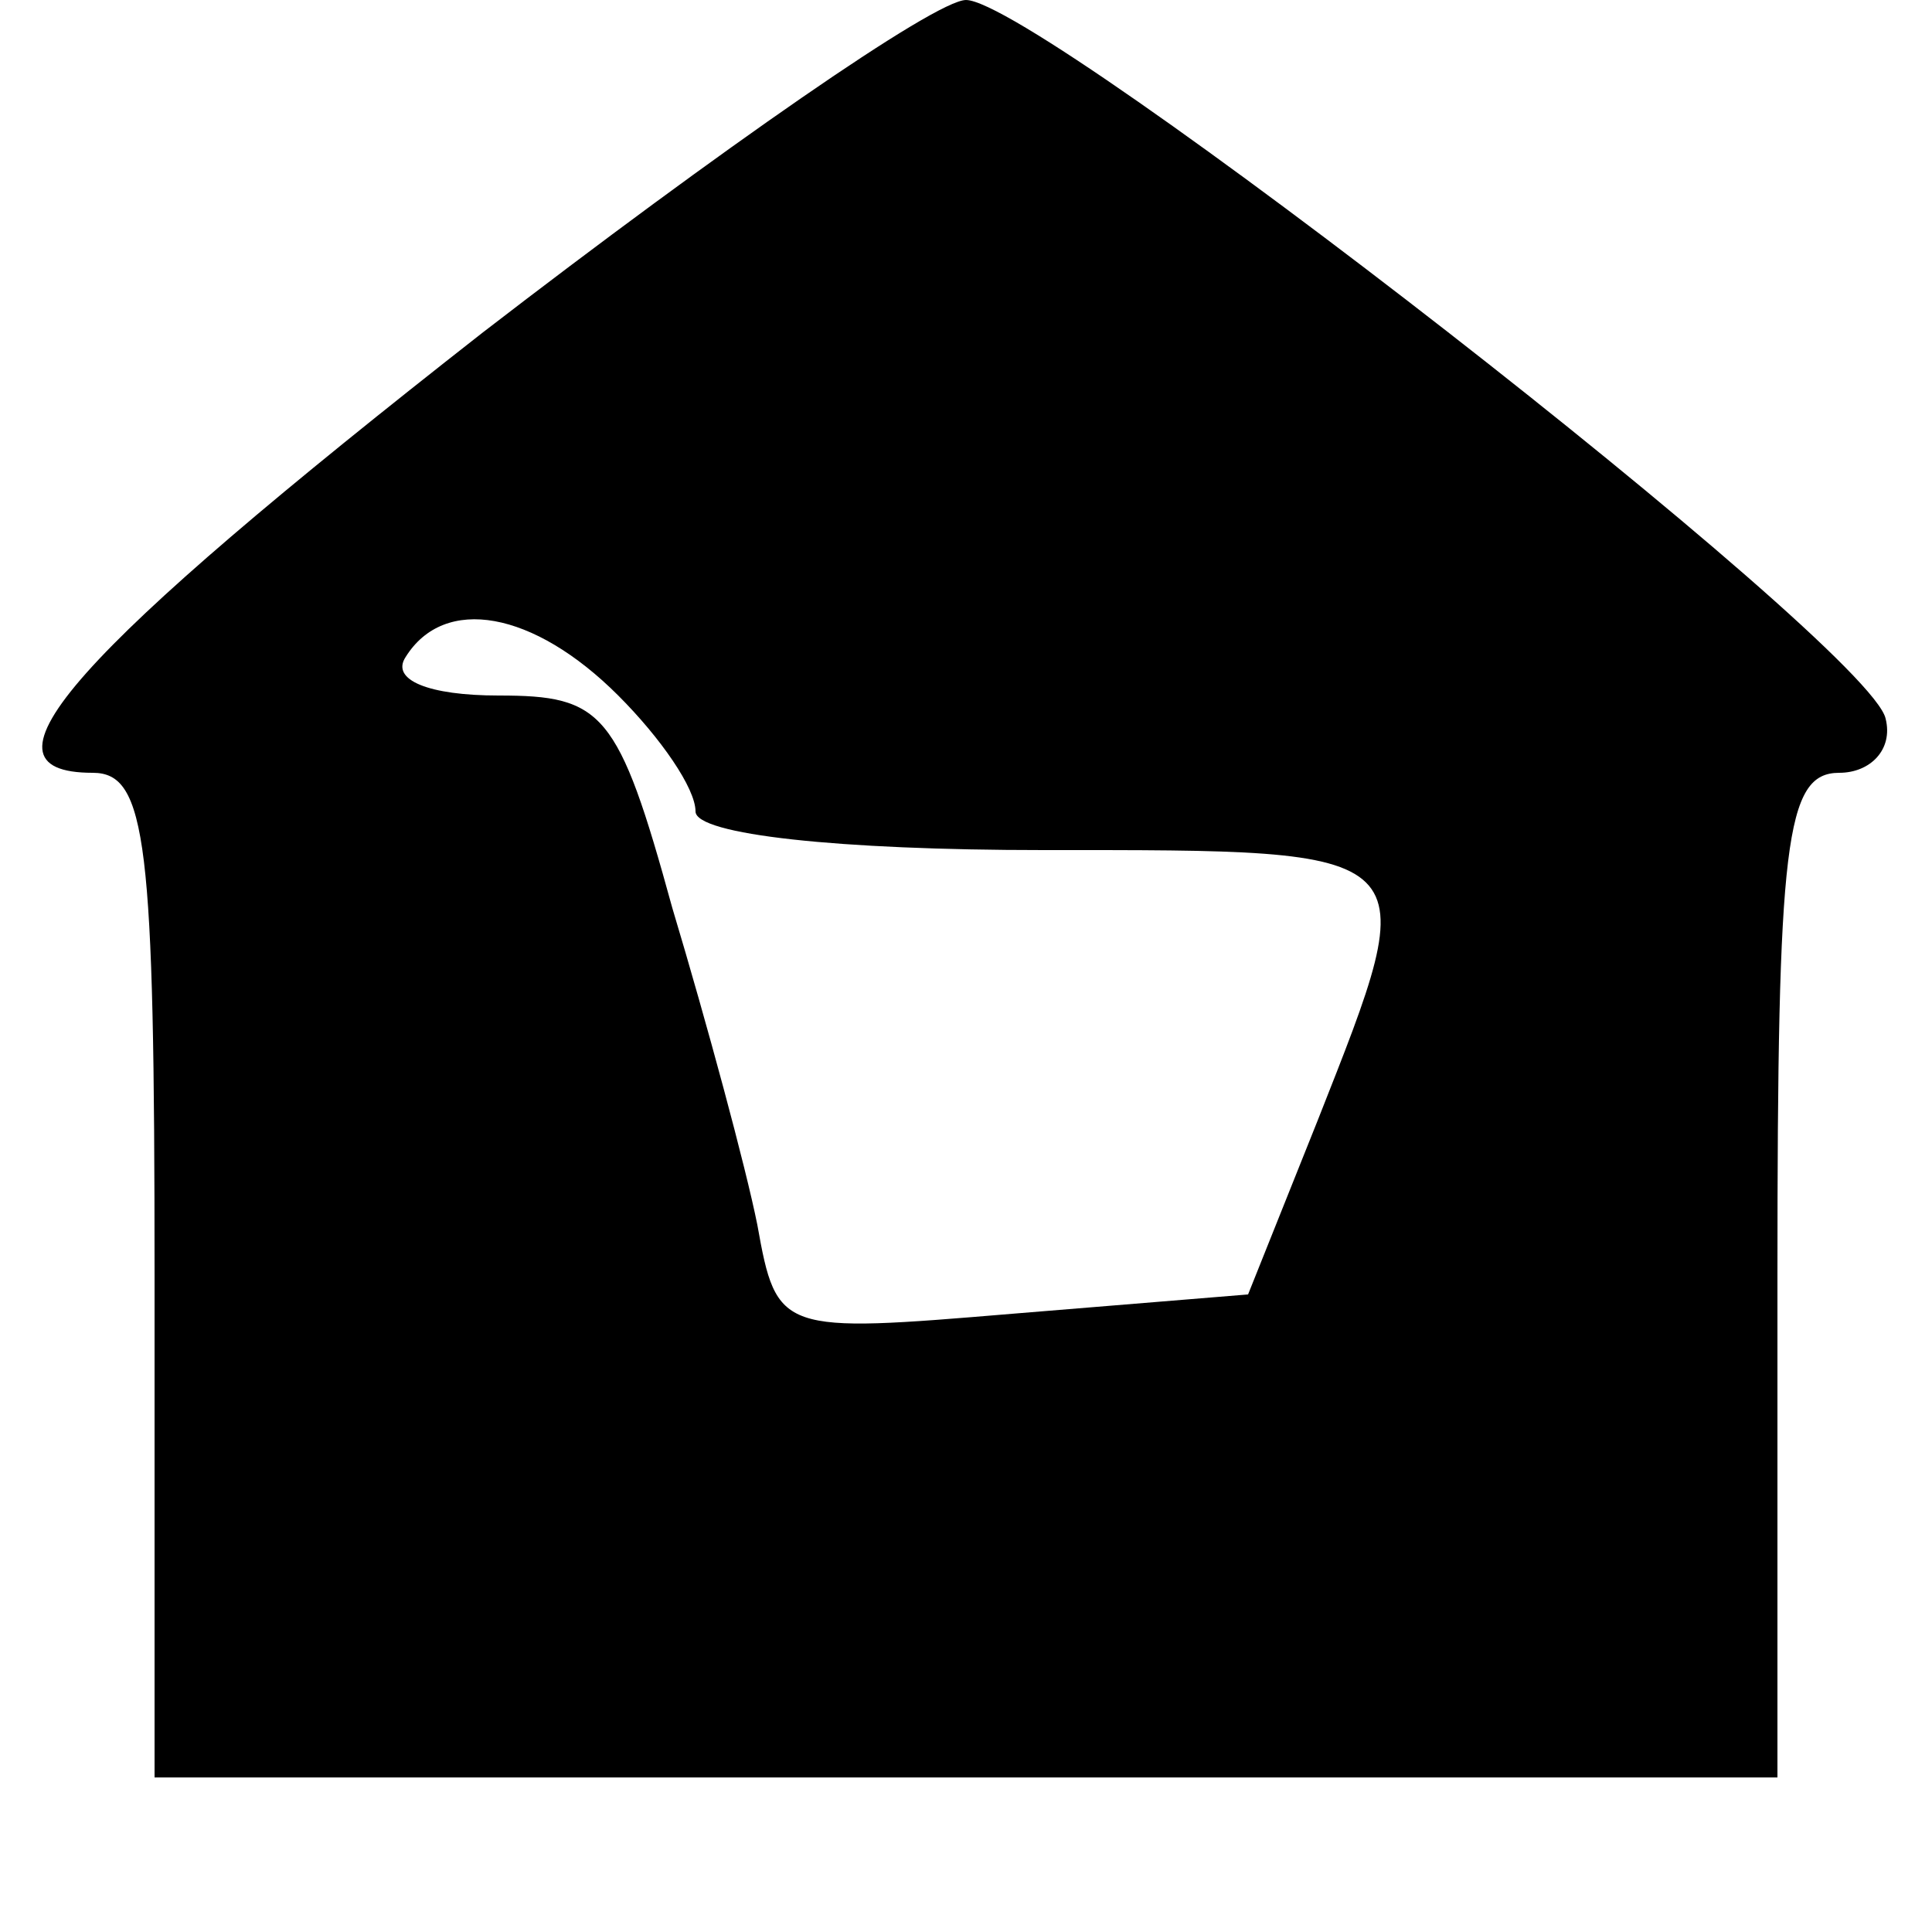 <?xml version="1.0" standalone="no"?>
<!DOCTYPE svg PUBLIC "-//W3C//DTD SVG 20010904//EN"
 "http://www.w3.org/TR/2001/REC-SVG-20010904/DTD/svg10.dtd">
<svg version="1.0" xmlns="http://www.w3.org/2000/svg"
 width="50pt" height="50pt" viewBox="0 0 50 50"
 preserveAspectRatio="xMidYMid meet">
<g transform="translate(0,50) scale(0.1,-0.1)"
fill="#000000" stroke="none">
<path d="M125 414 c-106 -83 -134 -114 -101 -114 14 0 16 -18 16 -130 l0 -130
210 0 210 0 0 130 c0 112 2 130 16 130 8 0 14 6 12 14 -4 19 -219 186 -238
186 -8 0 -64 -39 -125 -86z m35 -94 c11 -11 20 -24 20 -30 0 -6 37 -10 90 -10
100 0 99 1 71 -70 l-18 -45 -61 -5 c-60 -5 -61 -5 -66 23 -3 15 -13 52 -22 82
-14 51 -18 55 -45 55 -18 0 -28 4 -24 10 10 16 33 12 55 -10z"/>
</g>
</svg>
